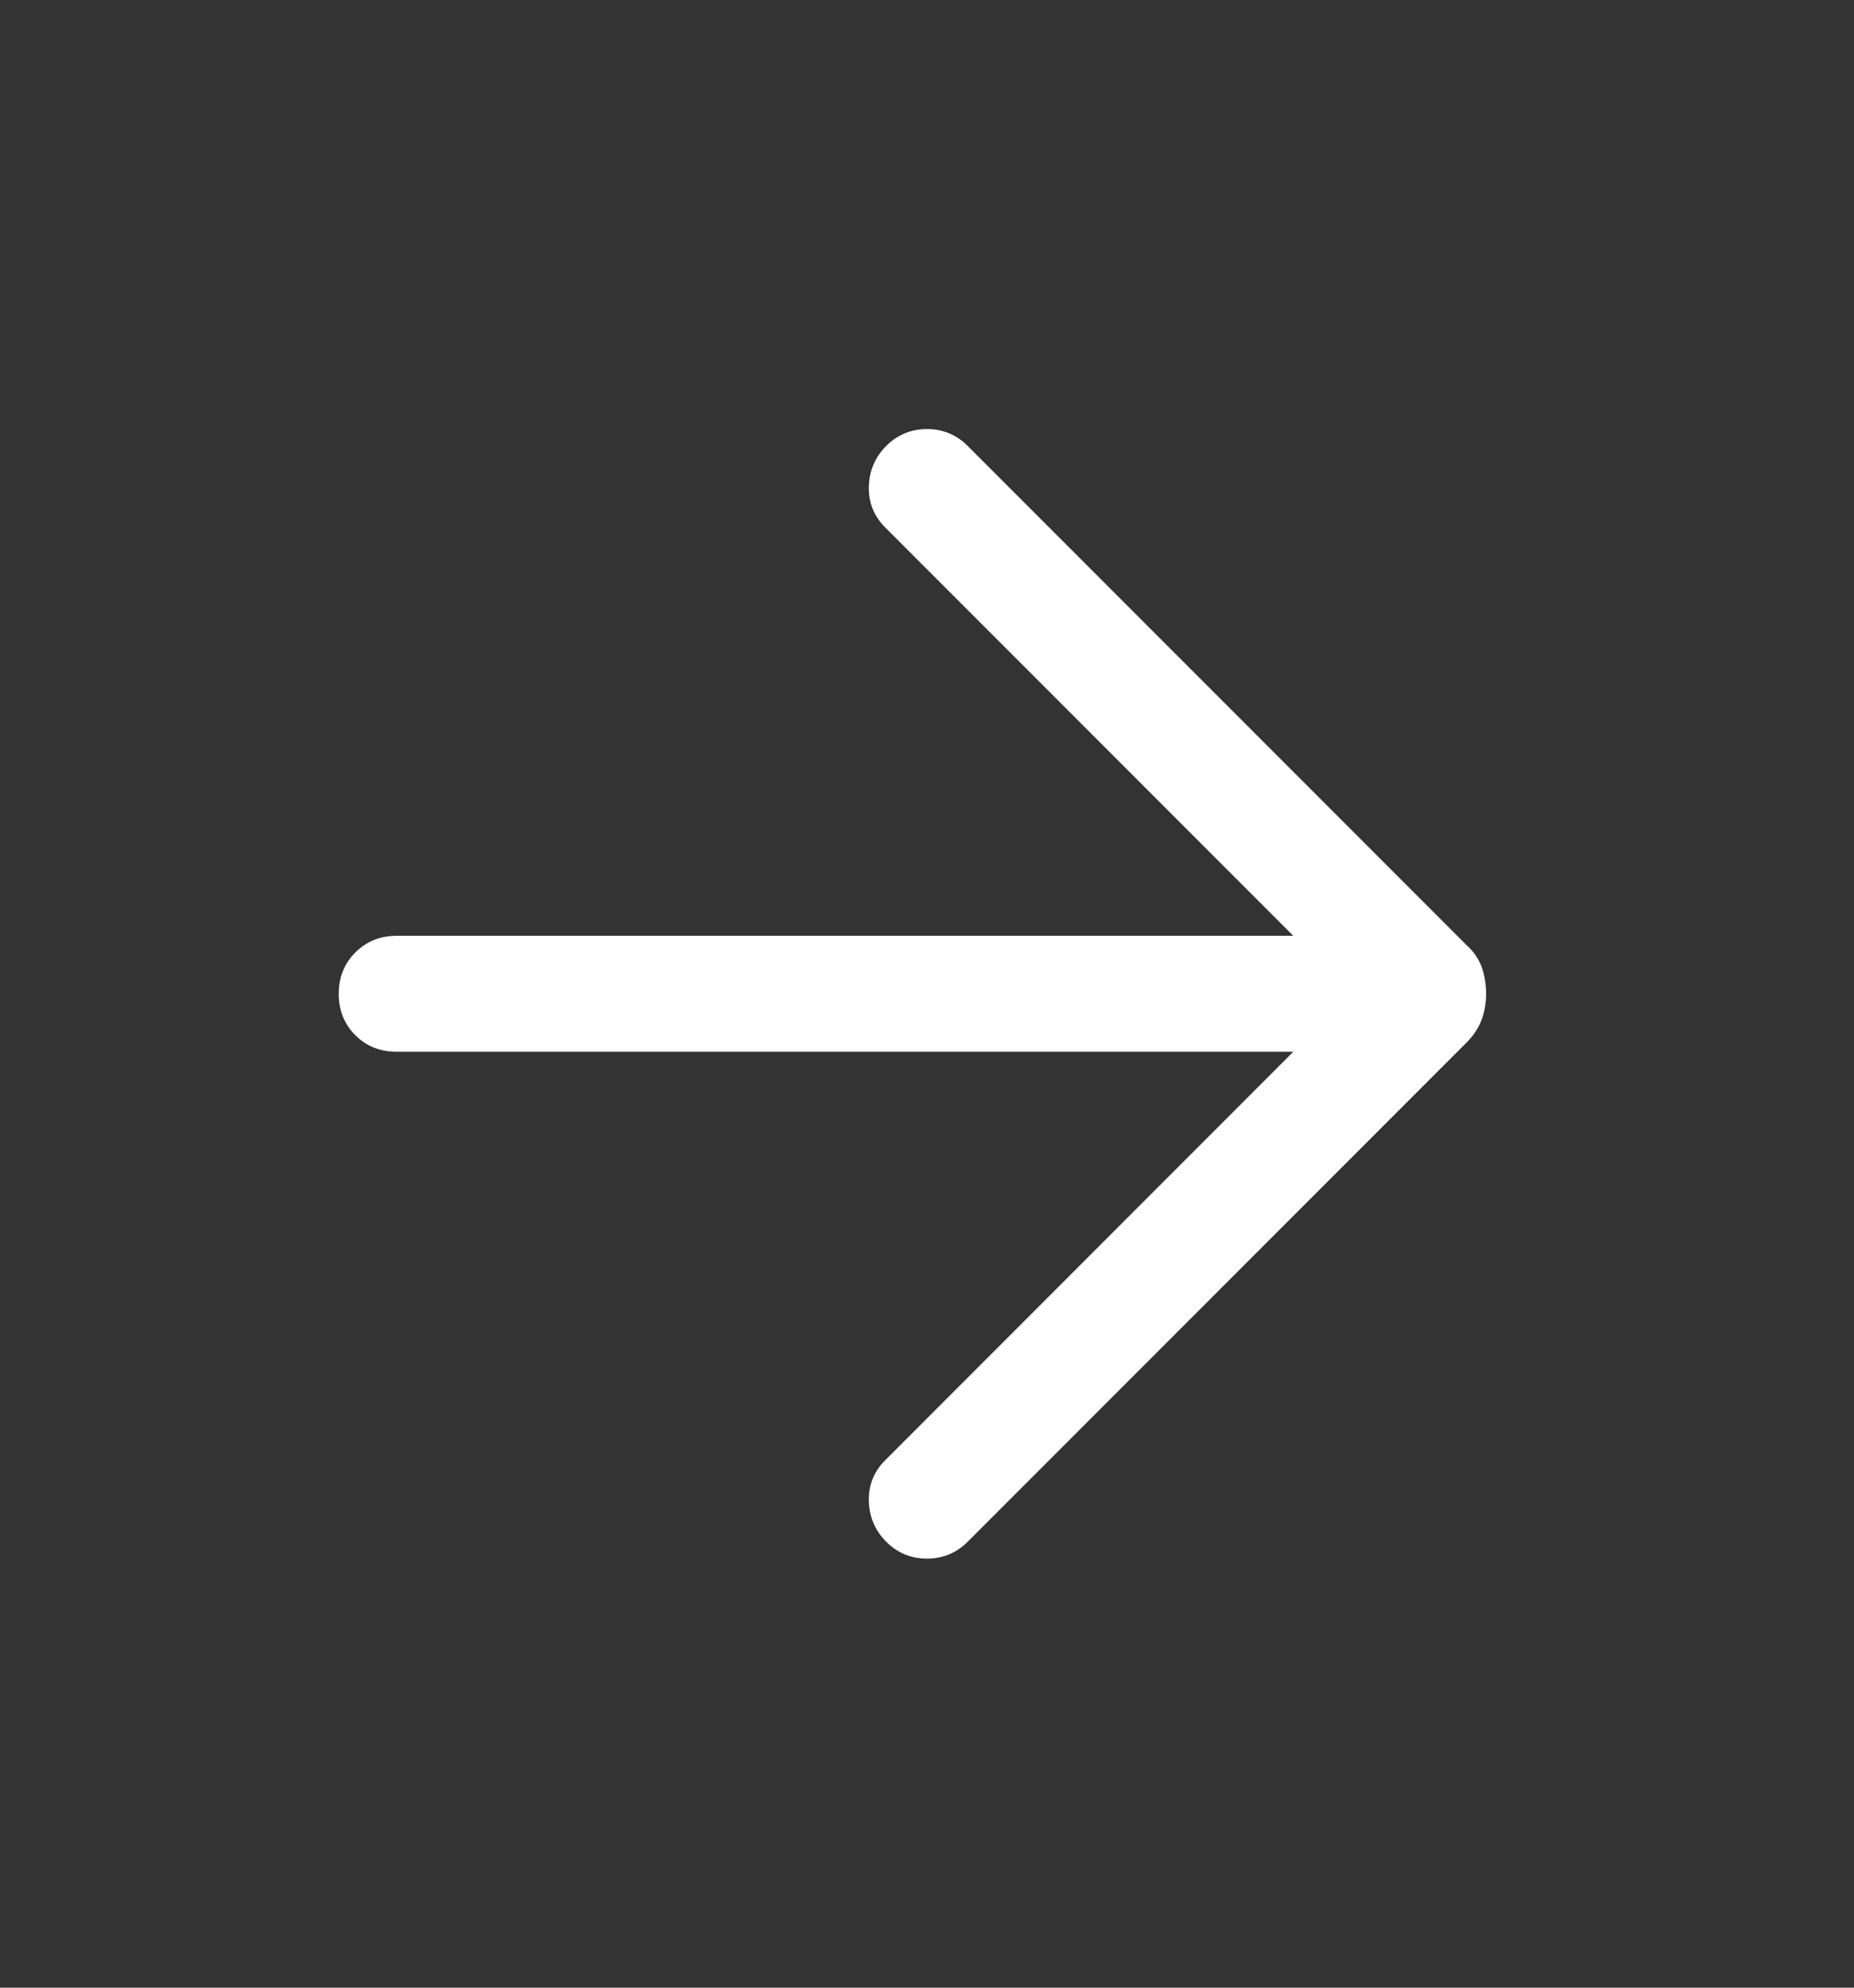 <svg width="14" height="15" viewBox="0 0 14 15" fill="none" xmlns="http://www.w3.org/2000/svg">
<rect x="0" y="0" width="14" height="15" fill="#333333" stroke="none"/>
<mask id="mask0_1385_13467" style="mask-type:alpha" maskUnits="userSpaceOnUse" x="0" y="0" width="14" height="15">
<rect y="0.5" width="14" height="14" fill="#D9D9D9"/>
</mask>
<g mask="url(#mask0_1385_13467)">
<path d="M6.692 11.635C6.608 11.55 6.564 11.448 6.561 11.328C6.558 11.207 6.599 11.105 6.684 11.02L9.766 7.937H2.995C2.871 7.937 2.767 7.896 2.683 7.812C2.599 7.728 2.558 7.624 2.558 7.5C2.558 7.376 2.599 7.272 2.683 7.188C2.767 7.104 2.871 7.062 2.995 7.062H9.766L6.684 3.98C6.599 3.895 6.558 3.793 6.561 3.672C6.564 3.552 6.608 3.45 6.692 3.365C6.777 3.281 6.879 3.238 7 3.238C7.12 3.238 7.223 3.281 7.307 3.365L11.073 7.131C11.128 7.18 11.166 7.236 11.189 7.299C11.211 7.363 11.222 7.43 11.222 7.5C11.222 7.567 11.211 7.631 11.189 7.693C11.166 7.756 11.128 7.814 11.073 7.869L7.307 11.635C7.223 11.719 7.12 11.762 7 11.762C6.879 11.762 6.777 11.719 6.692 11.635Z" fill="white"/>
</g>
</svg>
